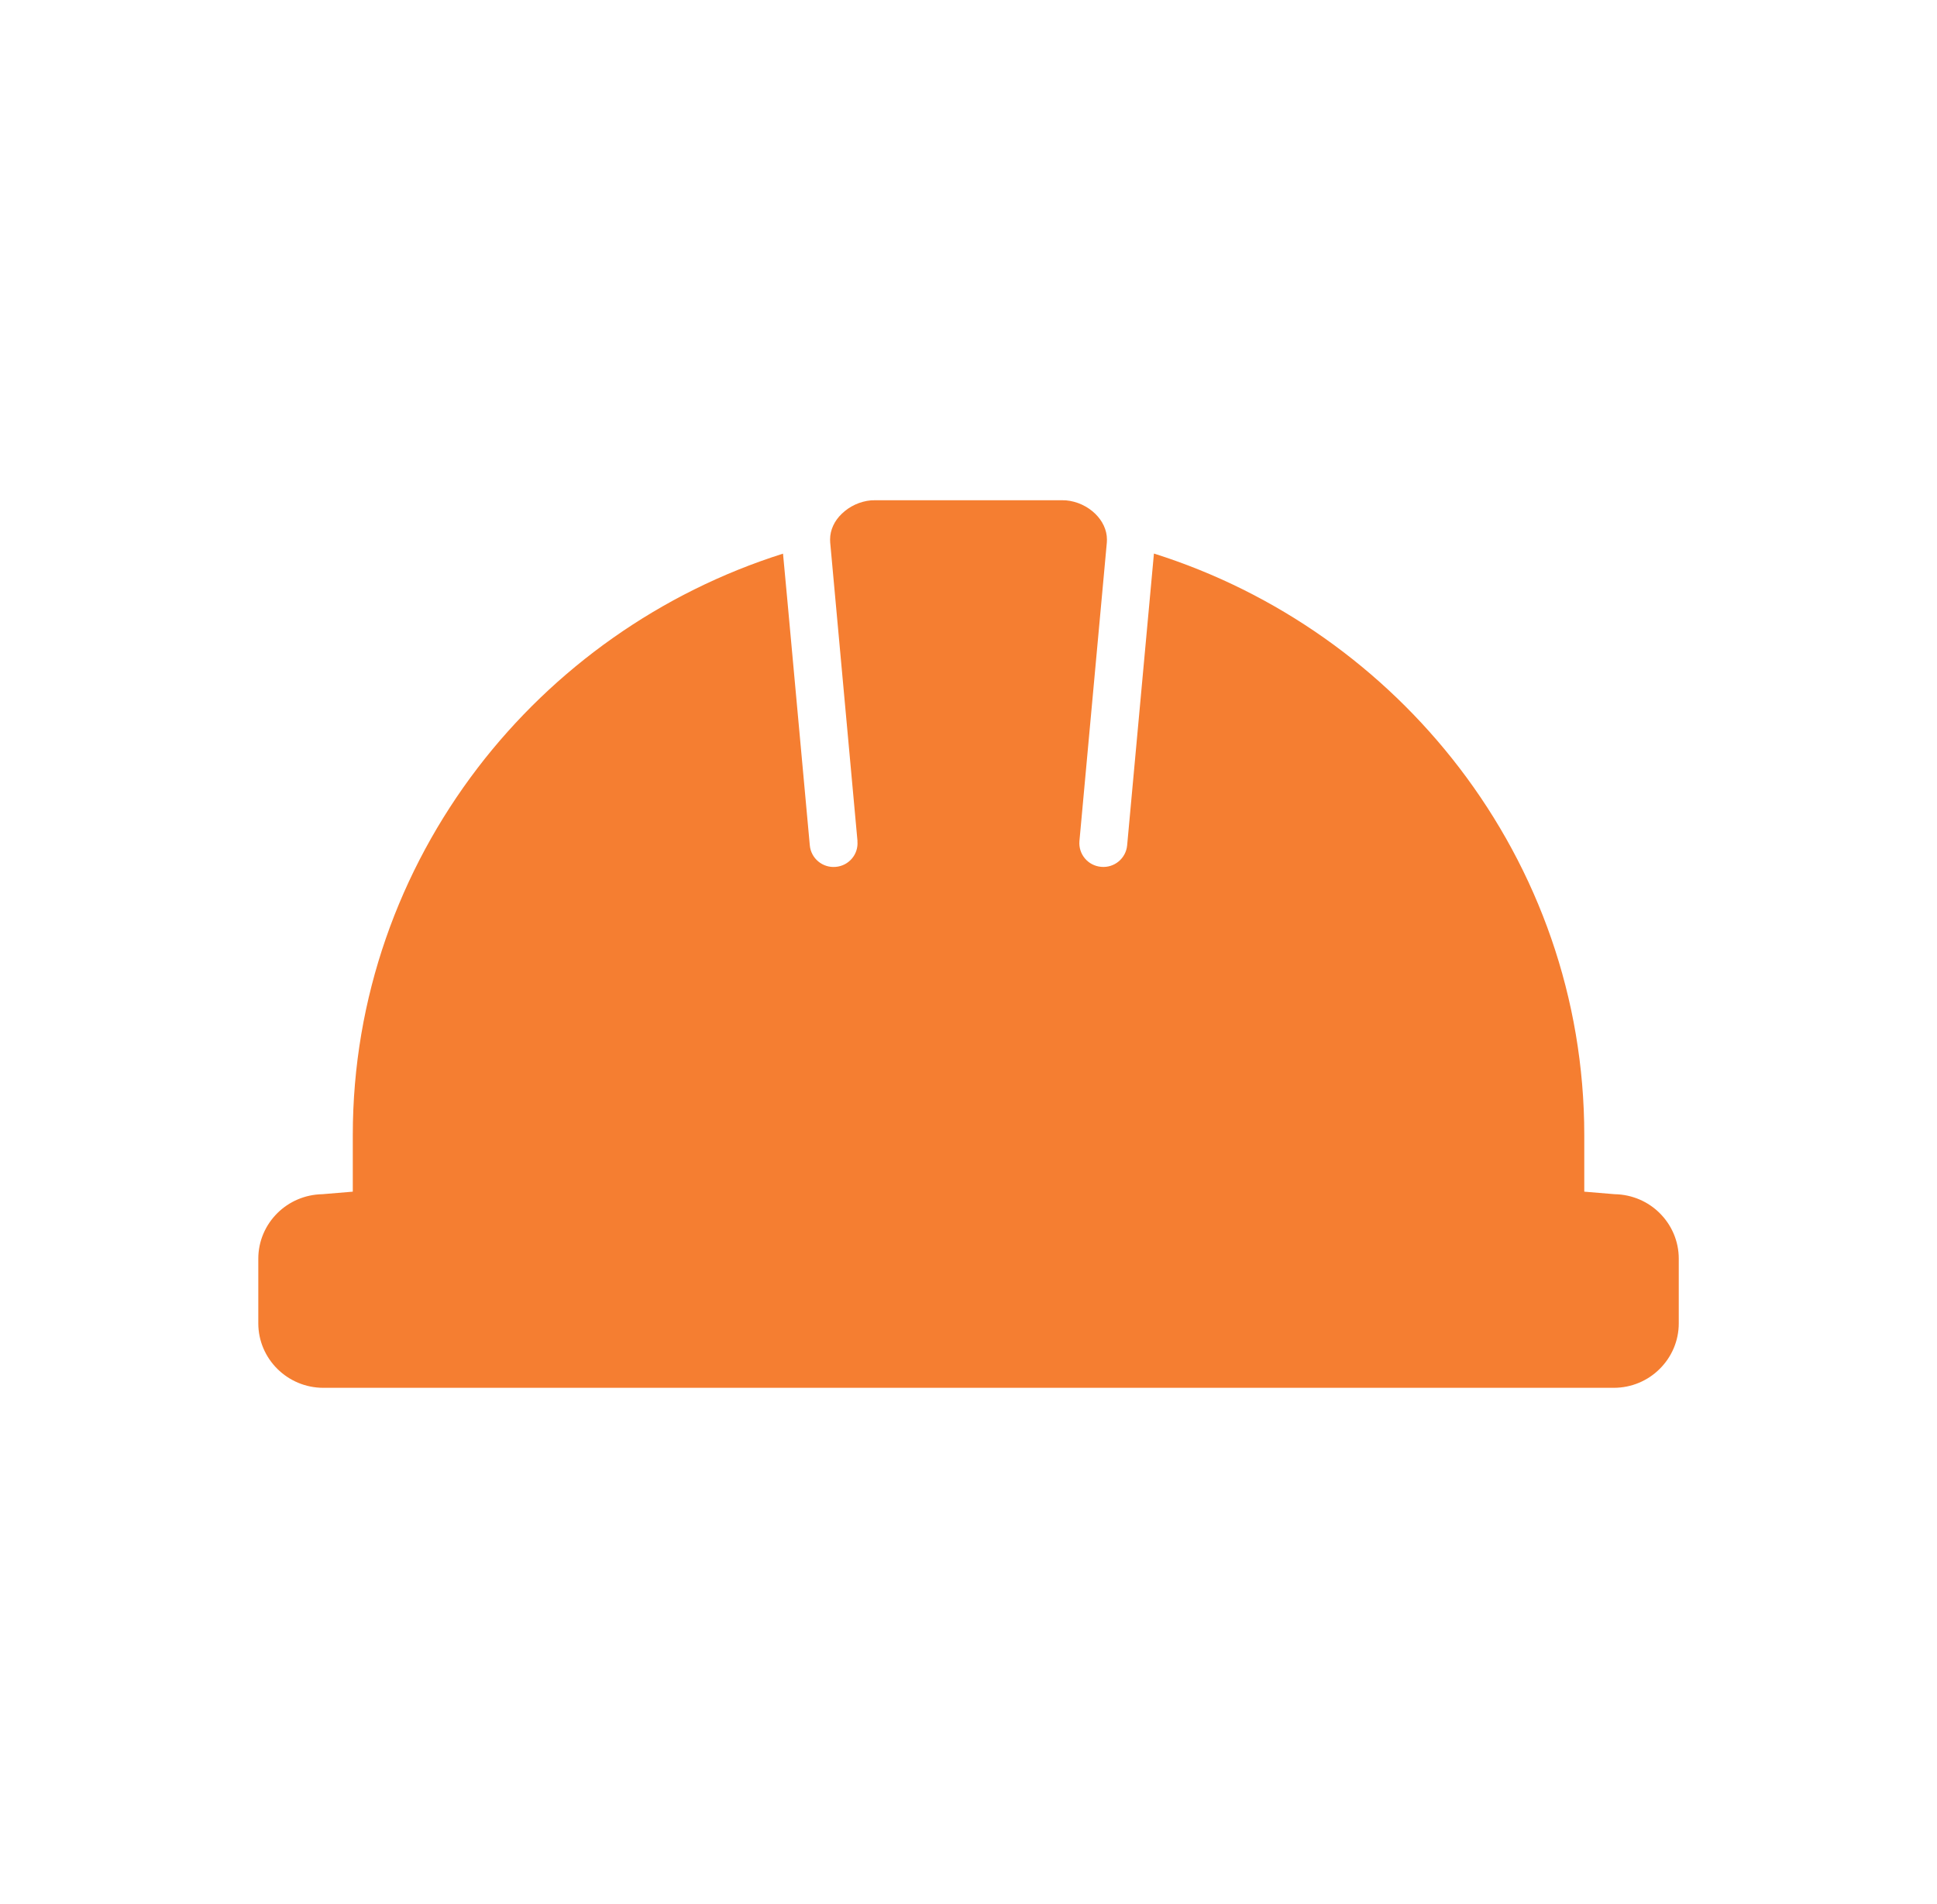 <svg width="120" height="118" viewBox="0 0 120 118" fill="none" xmlns="http://www.w3.org/2000/svg">
<g clip-path="url(#clip0_476_6841)">
<path fill-rule="evenodd" clip-rule="evenodd" d="M53.118 52.123C53.195 52.931 52.591 53.648 51.777 53.717C50.963 53.793 50.245 53.195 50.169 52.388L48.789 37.32L48.509 34.308C40.906 36.709 34.311 41.415 29.587 47.591C24.743 53.935 21.856 61.82 21.856 70.339V73.843L19.974 74C18.886 74.02 17.902 74.46 17.184 75.172C16.453 75.897 16.002 76.899 16.002 77.995V82.003C16.002 83.099 16.453 84.102 17.184 84.826C17.915 85.551 18.927 85.998 20.032 85.998H99.971C101.084 85.998 102.095 85.551 102.82 84.826C103.551 84.102 104.002 83.099 104.002 82.003V77.995C104.002 76.899 103.551 75.897 102.82 75.172C102.107 74.46 101.115 74.018 100.03 74L98.148 73.843V70.339C98.148 61.82 95.268 53.935 90.416 47.591C85.693 41.415 79.099 36.702 71.488 34.301L69.828 52.386C69.752 53.193 69.034 53.791 68.22 53.715C67.399 53.646 66.803 52.928 66.872 52.121L68.57 33.619L68.577 33.437C68.577 32.832 68.296 32.272 67.859 31.843C67.381 31.376 66.733 31.067 66.04 31.005C65.995 31.005 65.912 30.998 65.787 30.998H54.215C54.087 30.998 54 31.005 53.962 31.005C53.269 31.067 52.62 31.376 52.143 31.843C51.703 32.265 51.425 32.825 51.425 33.43L51.432 33.619L53.123 52.121L53.118 52.123Z" fill="#F57E31"/>
</g>
<defs>
<clipPath id="clip0_476_6841">
<rect width="88" height="55" fill="white" transform="translate(16 31)"/>
</clipPath>
</defs>
</svg>
